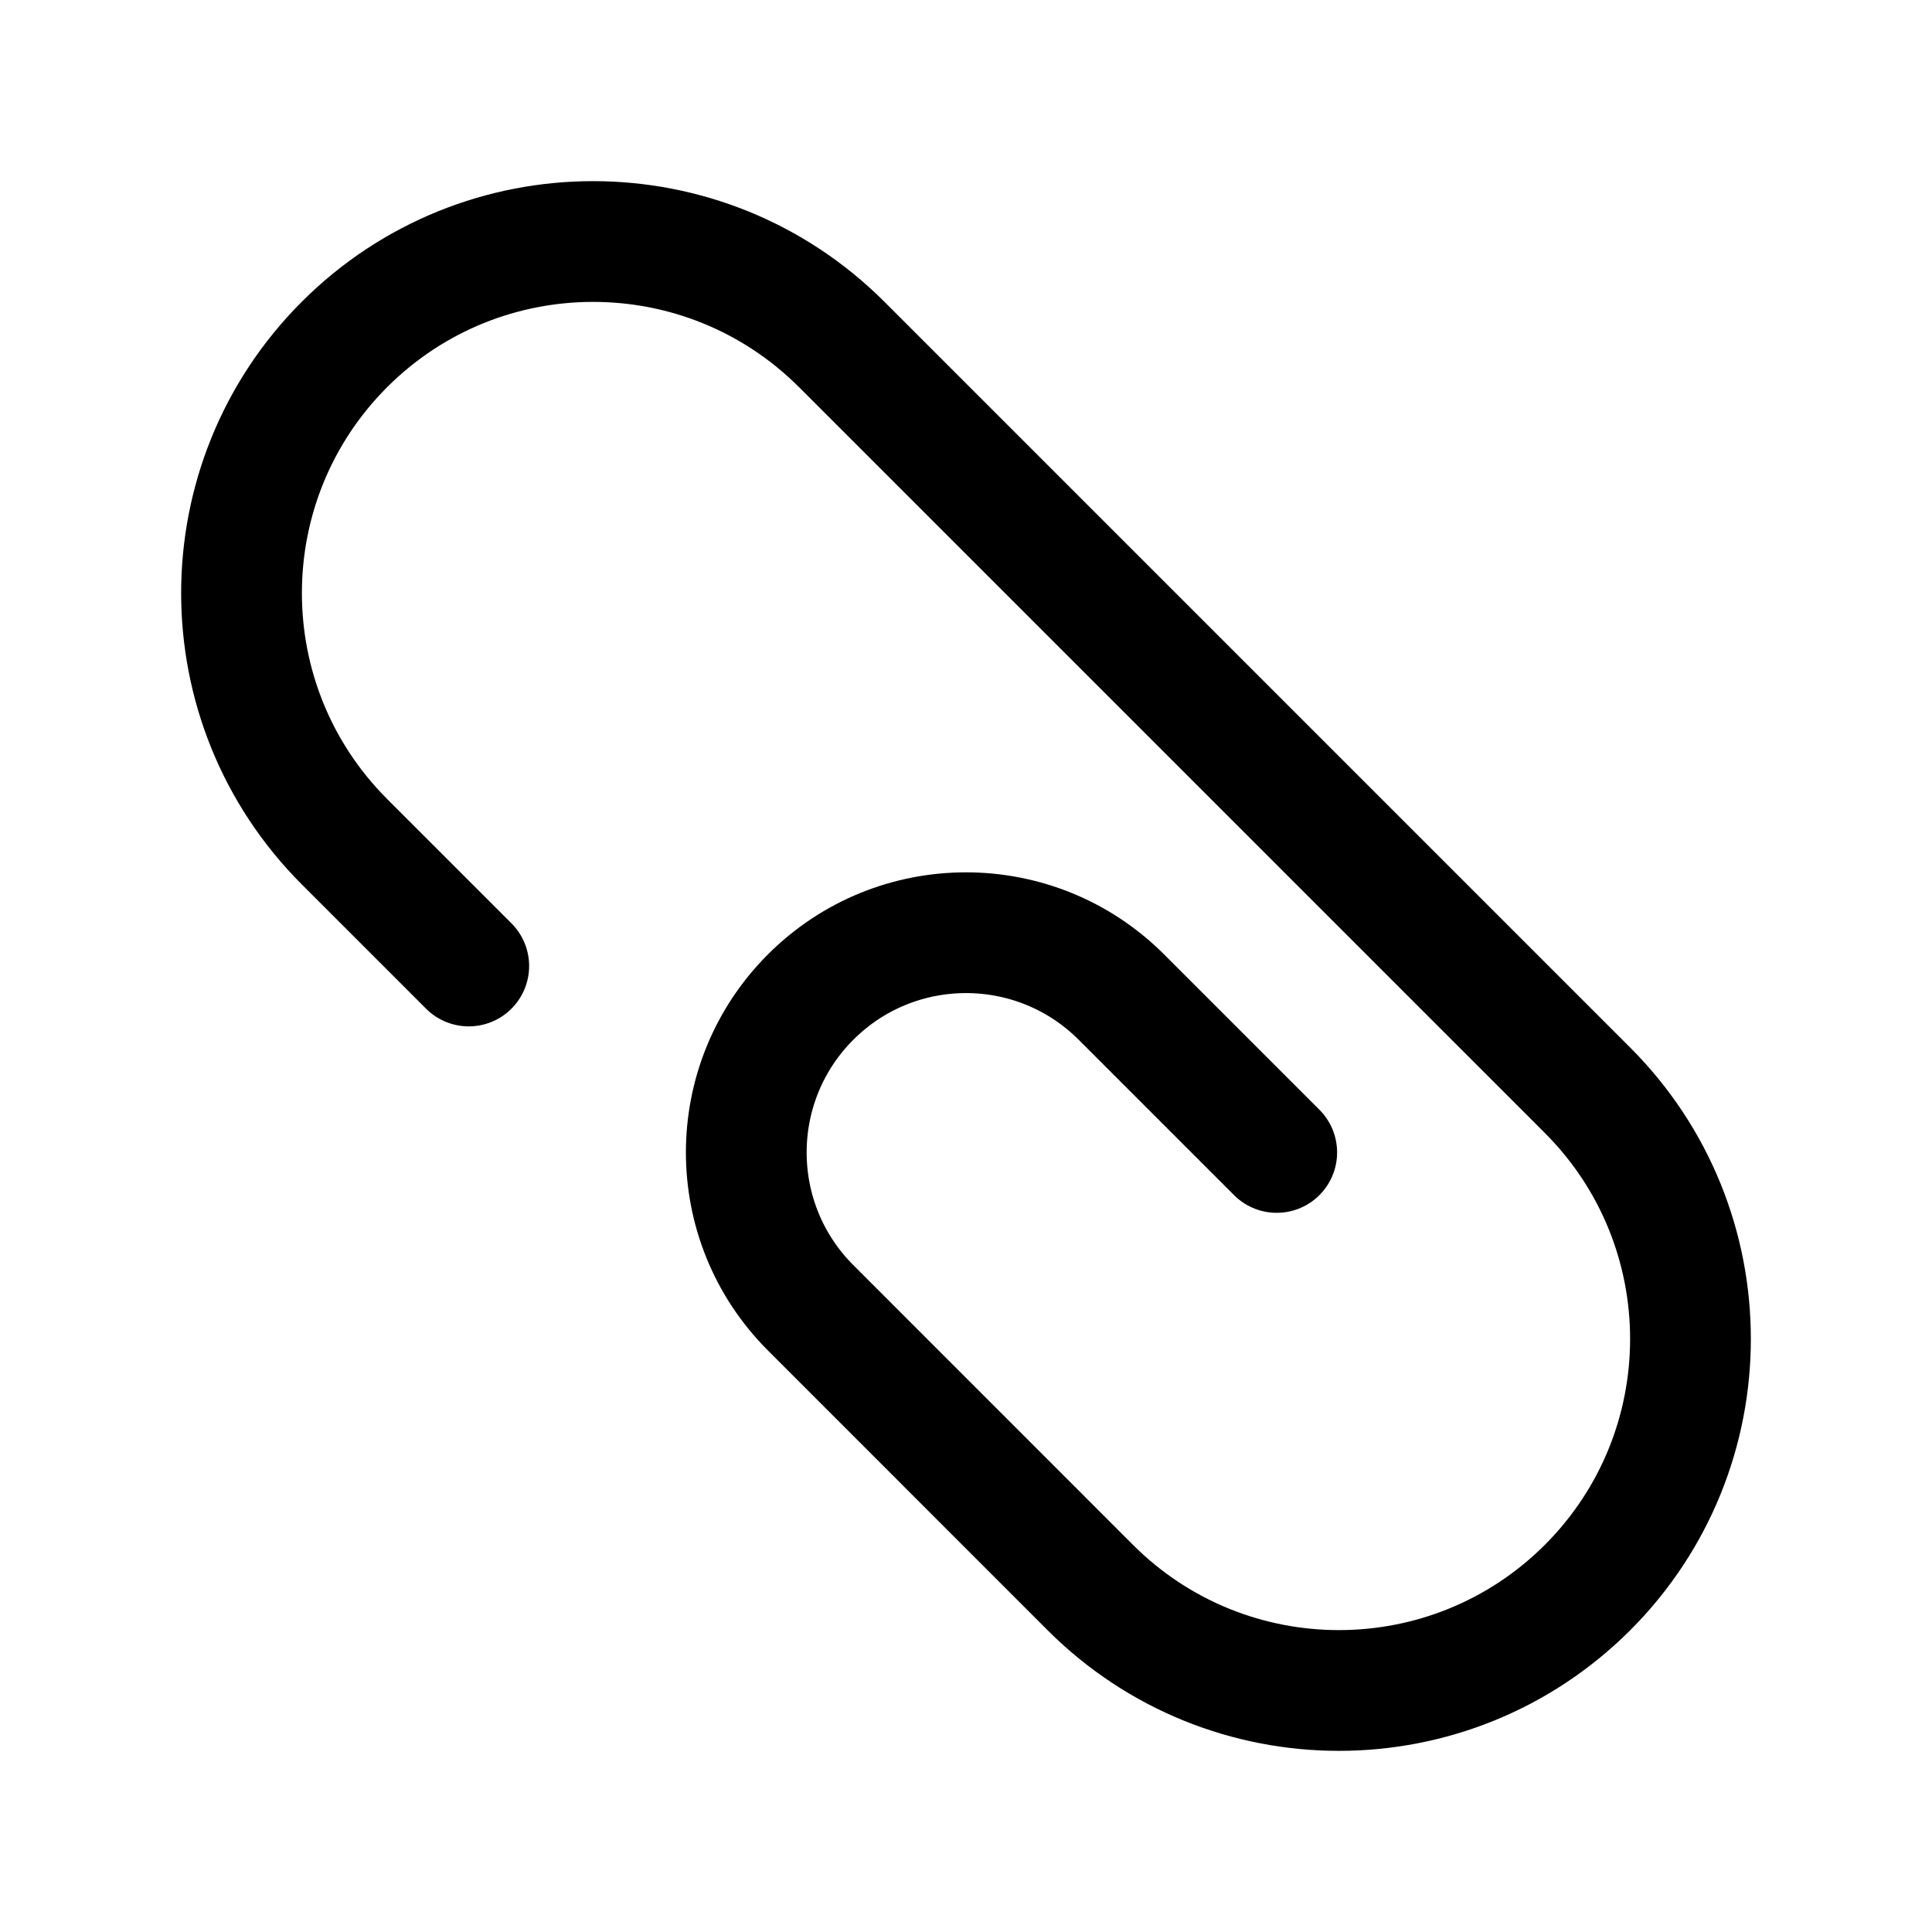 <svg viewBox="0 0 24 24" fill="none" xmlns="http://www.w3.org/2000/svg">
    <path
        d="M5.823 12L4.279 10.456C2.574 8.75 2.574 5.985 4.279 4.279C5.985 2.574 8.75 2.574 10.456 4.279L19.721 13.544C21.426 15.25 21.426 18.015 19.721 19.721C18.015 21.426 15.25 21.426 13.544 19.721L10.07 16.246C9.004 15.18 9.004 13.452 10.07 12.386C11.136 11.32 12.864 11.32 13.93 12.386L15.86 14.316"
        stroke="currentColor" stroke-width="1.5" stroke-linecap="round" stroke-linejoin="round" />
</svg>